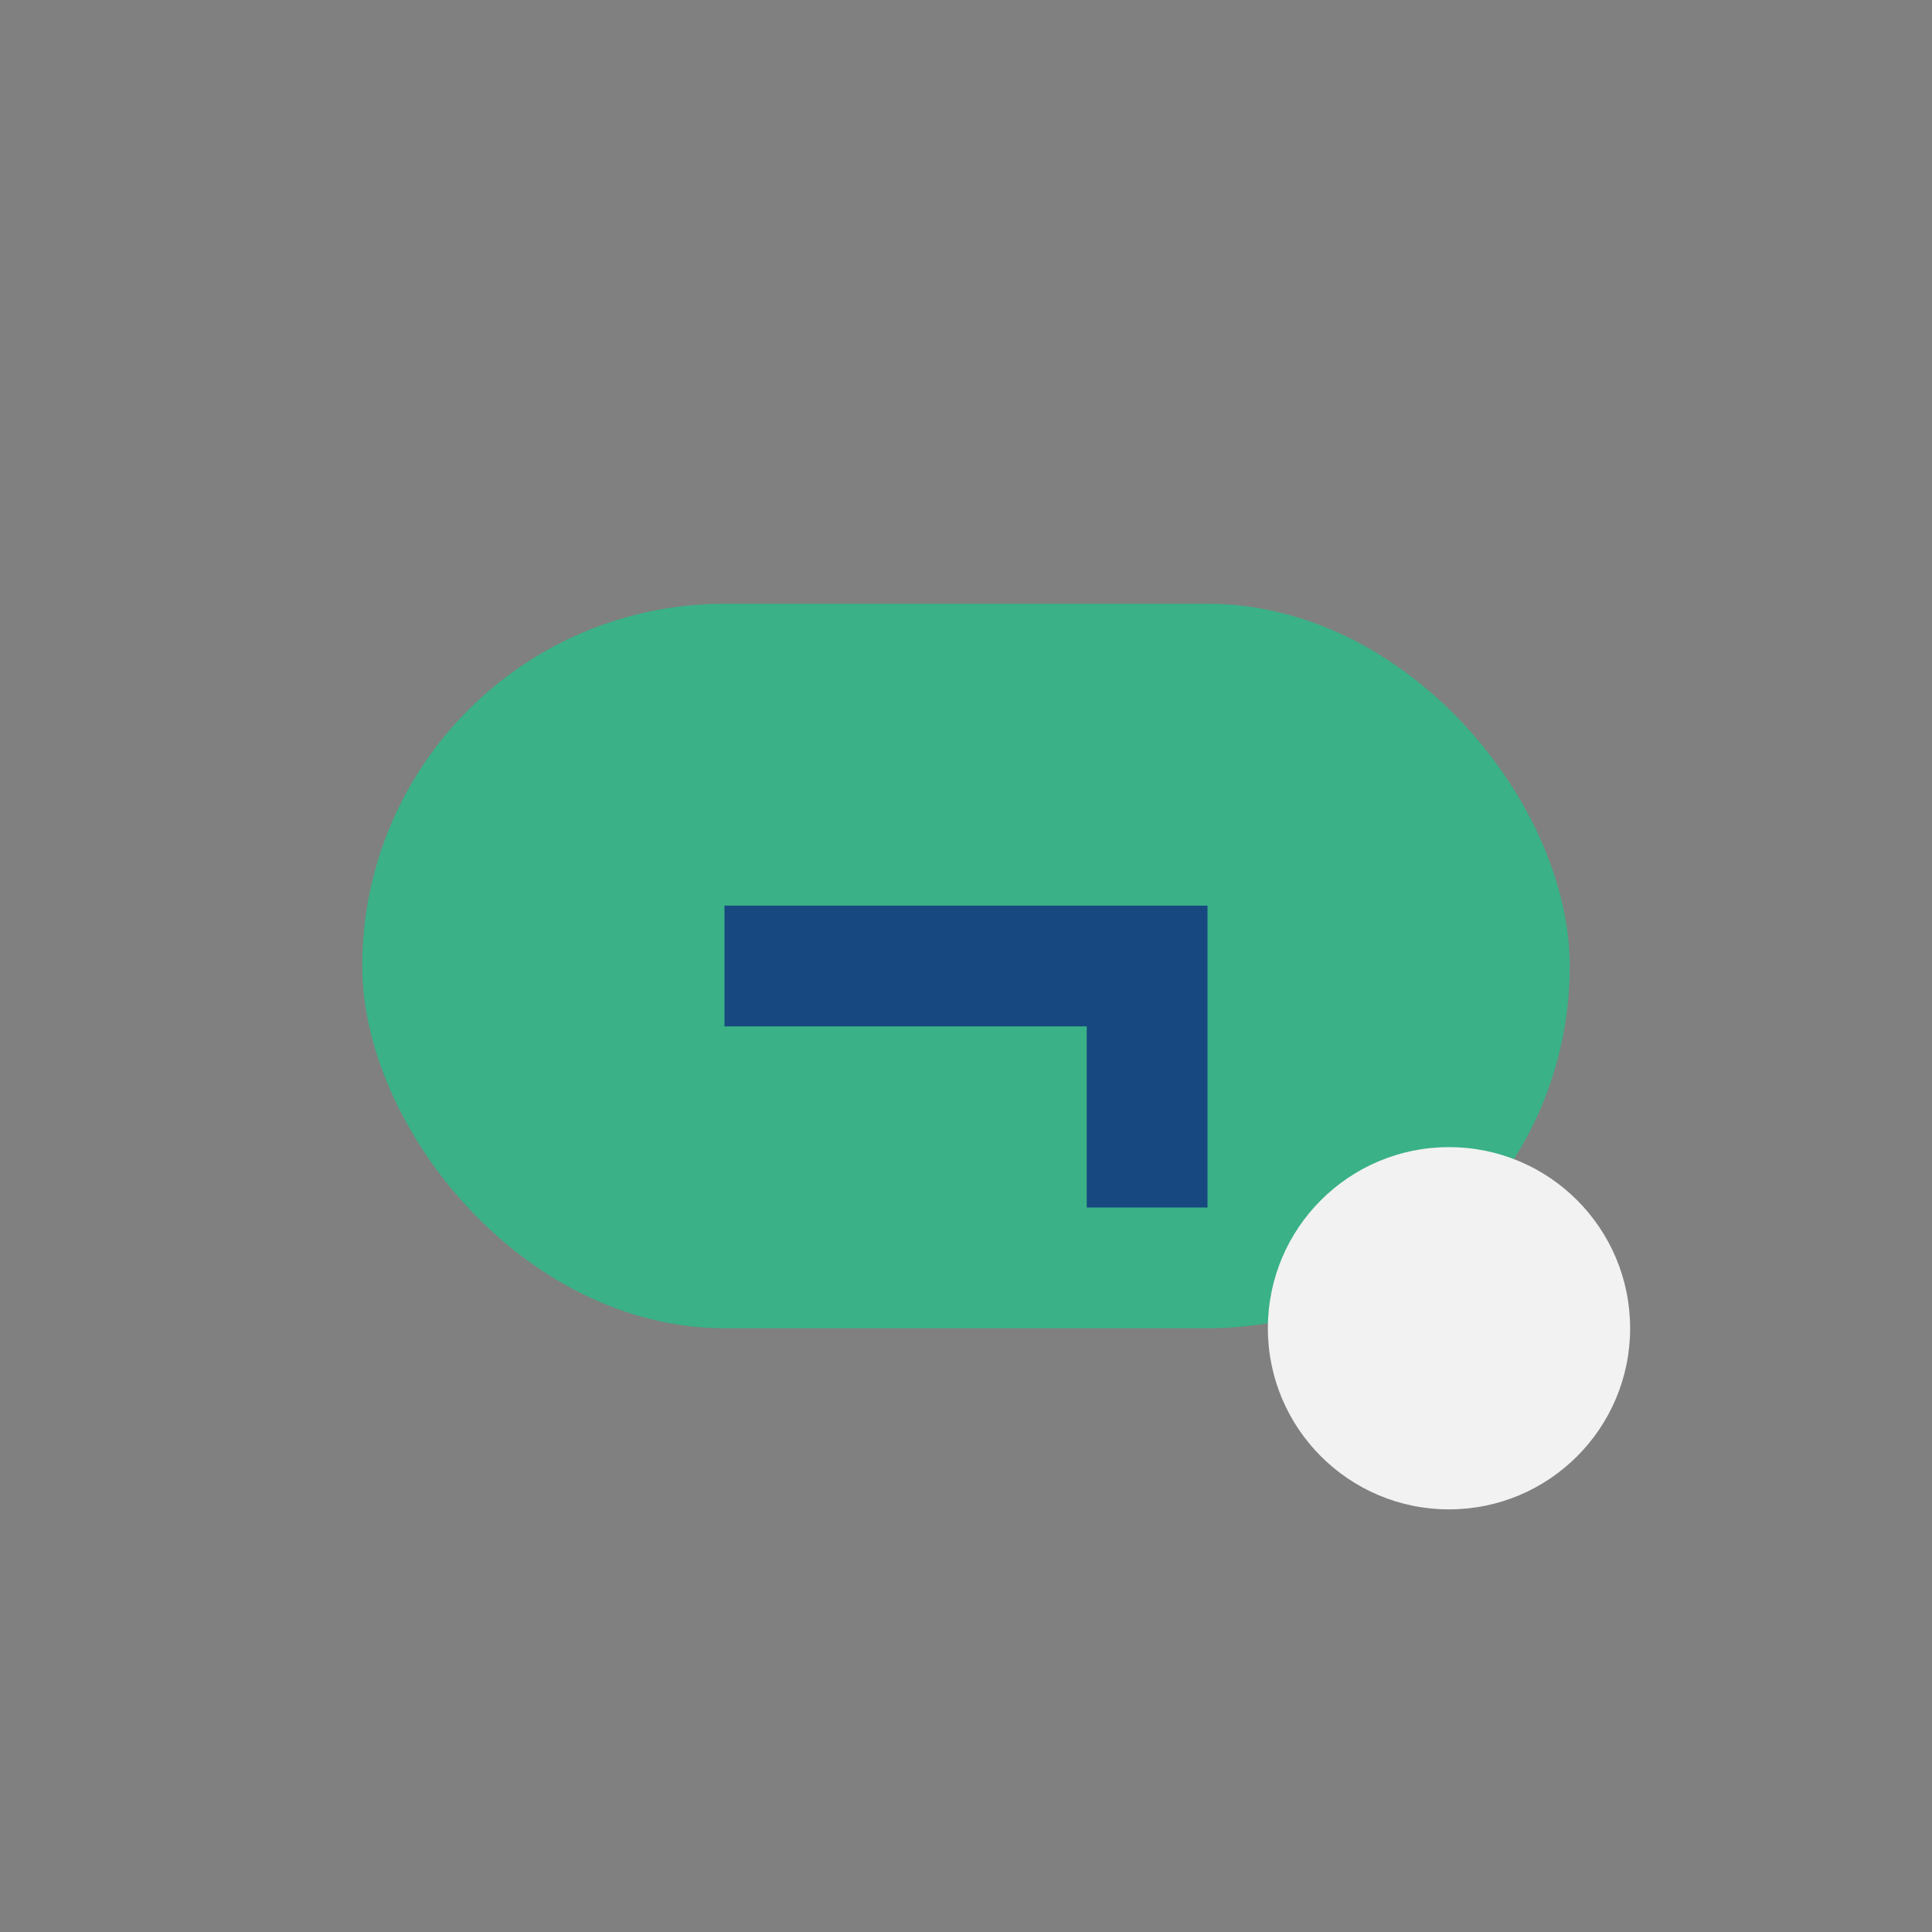 <?xml version="1.0" encoding="UTF-8"?>
<svg xmlns="http://www.w3.org/2000/svg" width="32" height="32" viewBox="0 0 32 32"><rect x="0" y="0" width="32" height="32" fill="#808080" stroke="none"/><rect x="6" y="10" width="20" height="12" rx="6" fill="#3AB187"/><path d="M12 16h7v4" stroke="#17487F" stroke-width="2" fill="none"/><circle cx="24" cy="22" r="3" fill="#F2F2F2"/></svg>